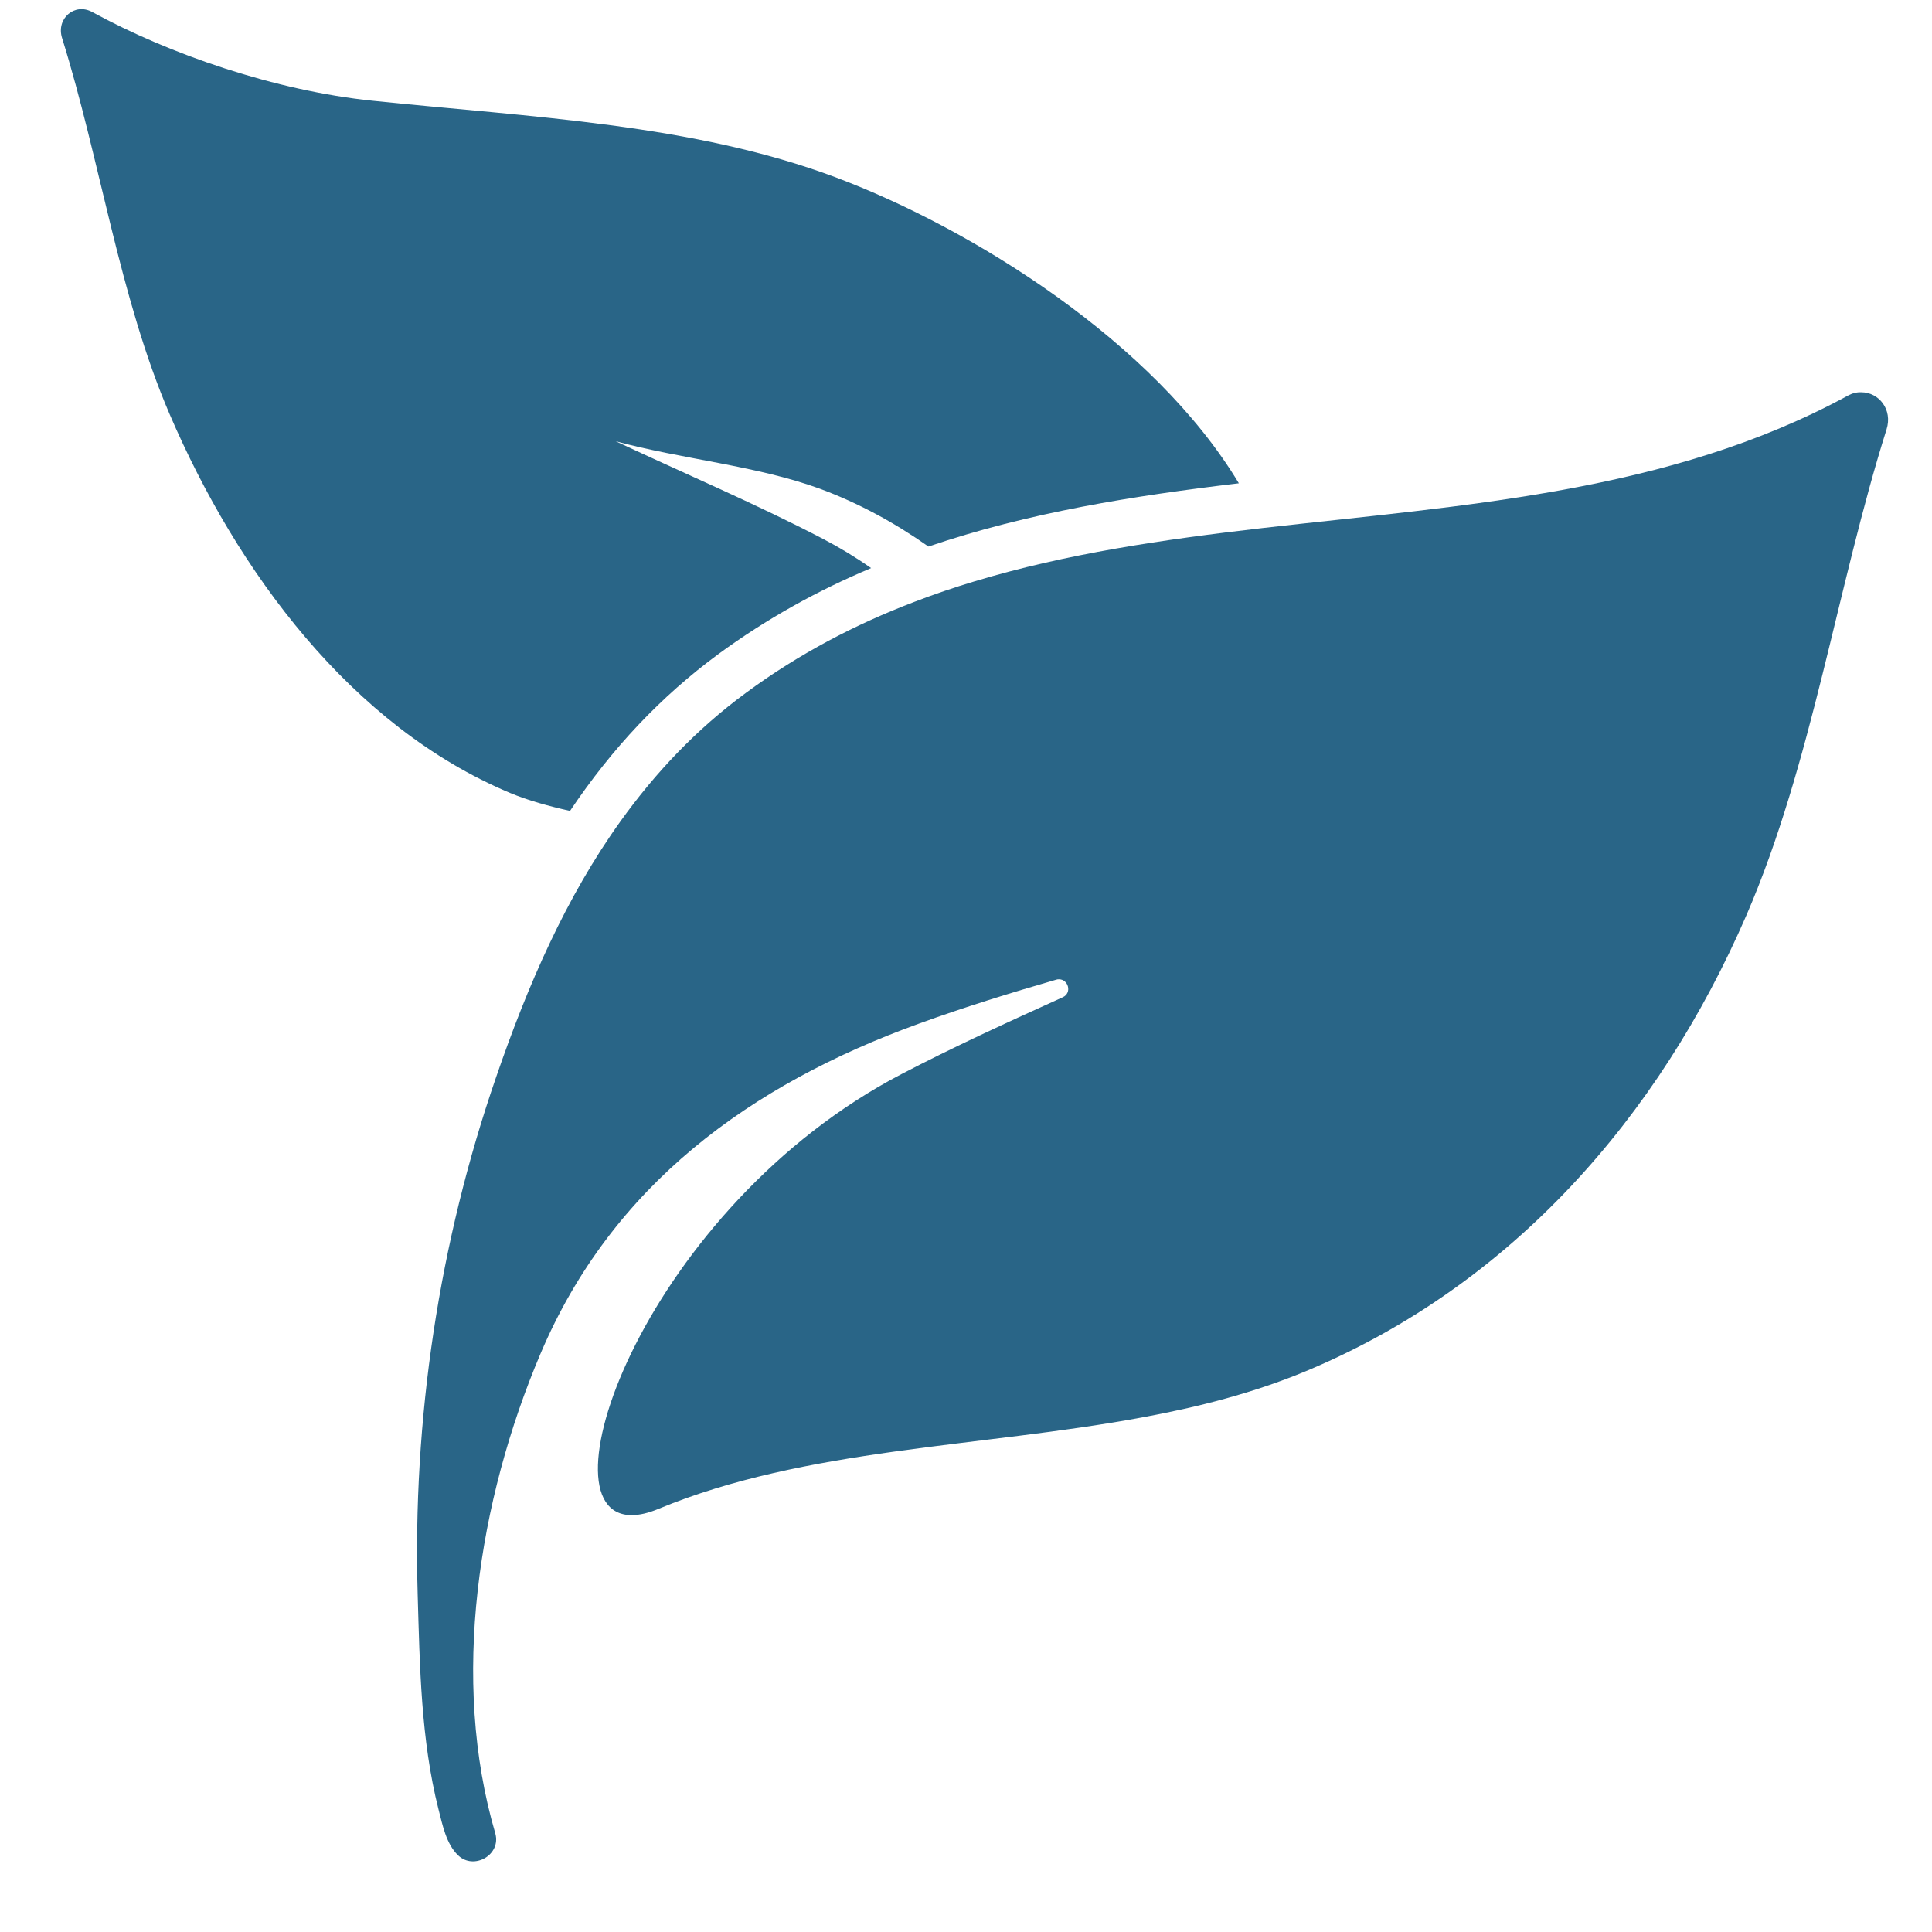 <svg width="26" height="26" viewBox="0 0 26 26" fill="none" xmlns="http://www.w3.org/2000/svg">
<g id="Frame" clip-path="url(#clip0_54989_6733)">
<g id="Group">
<path id="Vector" d="M2.284 5.577C3.191 7.686 4.722 9.772 6.864 10.671C7.108 10.773 7.386 10.849 7.671 10.913C8.242 10.062 8.896 9.372 9.663 8.806C10.322 8.322 11.013 7.943 11.723 7.645C11.52 7.502 11.306 7.372 11.082 7.255C10.19 6.789 9.225 6.379 8.285 5.938C9.169 6.178 10.182 6.267 11.028 6.575C11.555 6.769 12.042 7.036 12.495 7.355C13.848 6.894 15.261 6.672 16.672 6.504C15.529 4.604 13.088 3.078 11.25 2.388C9.329 1.667 7.154 1.578 5.017 1.356C3.708 1.221 2.284 0.732 1.242 0.162C1.006 0.032 0.753 0.248 0.835 0.511C1.347 2.148 1.607 4.003 2.284 5.577Z" fill="#296587"/>
<path id="Vector_2" d="M24.863 5.327C22.454 6.636 19.69 6.797 16.983 7.107C15.661 7.26 14.352 7.449 13.106 7.826C12.836 7.907 12.566 7.999 12.301 8.101C11.514 8.401 10.755 8.796 10.04 9.323C9.367 9.817 8.817 10.403 8.354 11.047C7.615 12.076 7.101 13.261 6.678 14.491C5.906 16.725 5.552 19.099 5.621 21.46C5.649 22.417 5.664 23.413 5.901 24.348C5.954 24.554 6.005 24.817 6.166 24.969C6.375 25.171 6.749 24.964 6.665 24.671C6.059 22.606 6.436 20.191 7.274 18.217C8.236 15.948 10.096 14.598 12.368 13.775C12.971 13.556 13.588 13.365 14.214 13.184C14.227 13.179 14.24 13.179 14.252 13.179C14.377 13.179 14.431 13.363 14.301 13.421C13.562 13.755 12.829 14.091 12.131 14.455C8.713 16.238 7.22 20.39 8.501 20.39C8.606 20.39 8.728 20.362 8.868 20.303C10.845 19.486 13.193 19.478 15.365 19.076C16.13 18.936 16.873 18.744 17.571 18.454C20.342 17.298 22.324 15.036 23.503 12.316C24.382 10.286 24.723 7.889 25.388 5.78C25.474 5.51 25.283 5.279 25.049 5.279C24.991 5.276 24.927 5.291 24.863 5.327Z" fill="#296587"/>
</g>
</g>
<defs>
<clipPath id="clip0_54989_6733">
<rect width="24.927" height="24.927" fill="white" transform="translate(0.651 0.123)"/>
</clipPath>
</defs>
</svg>
